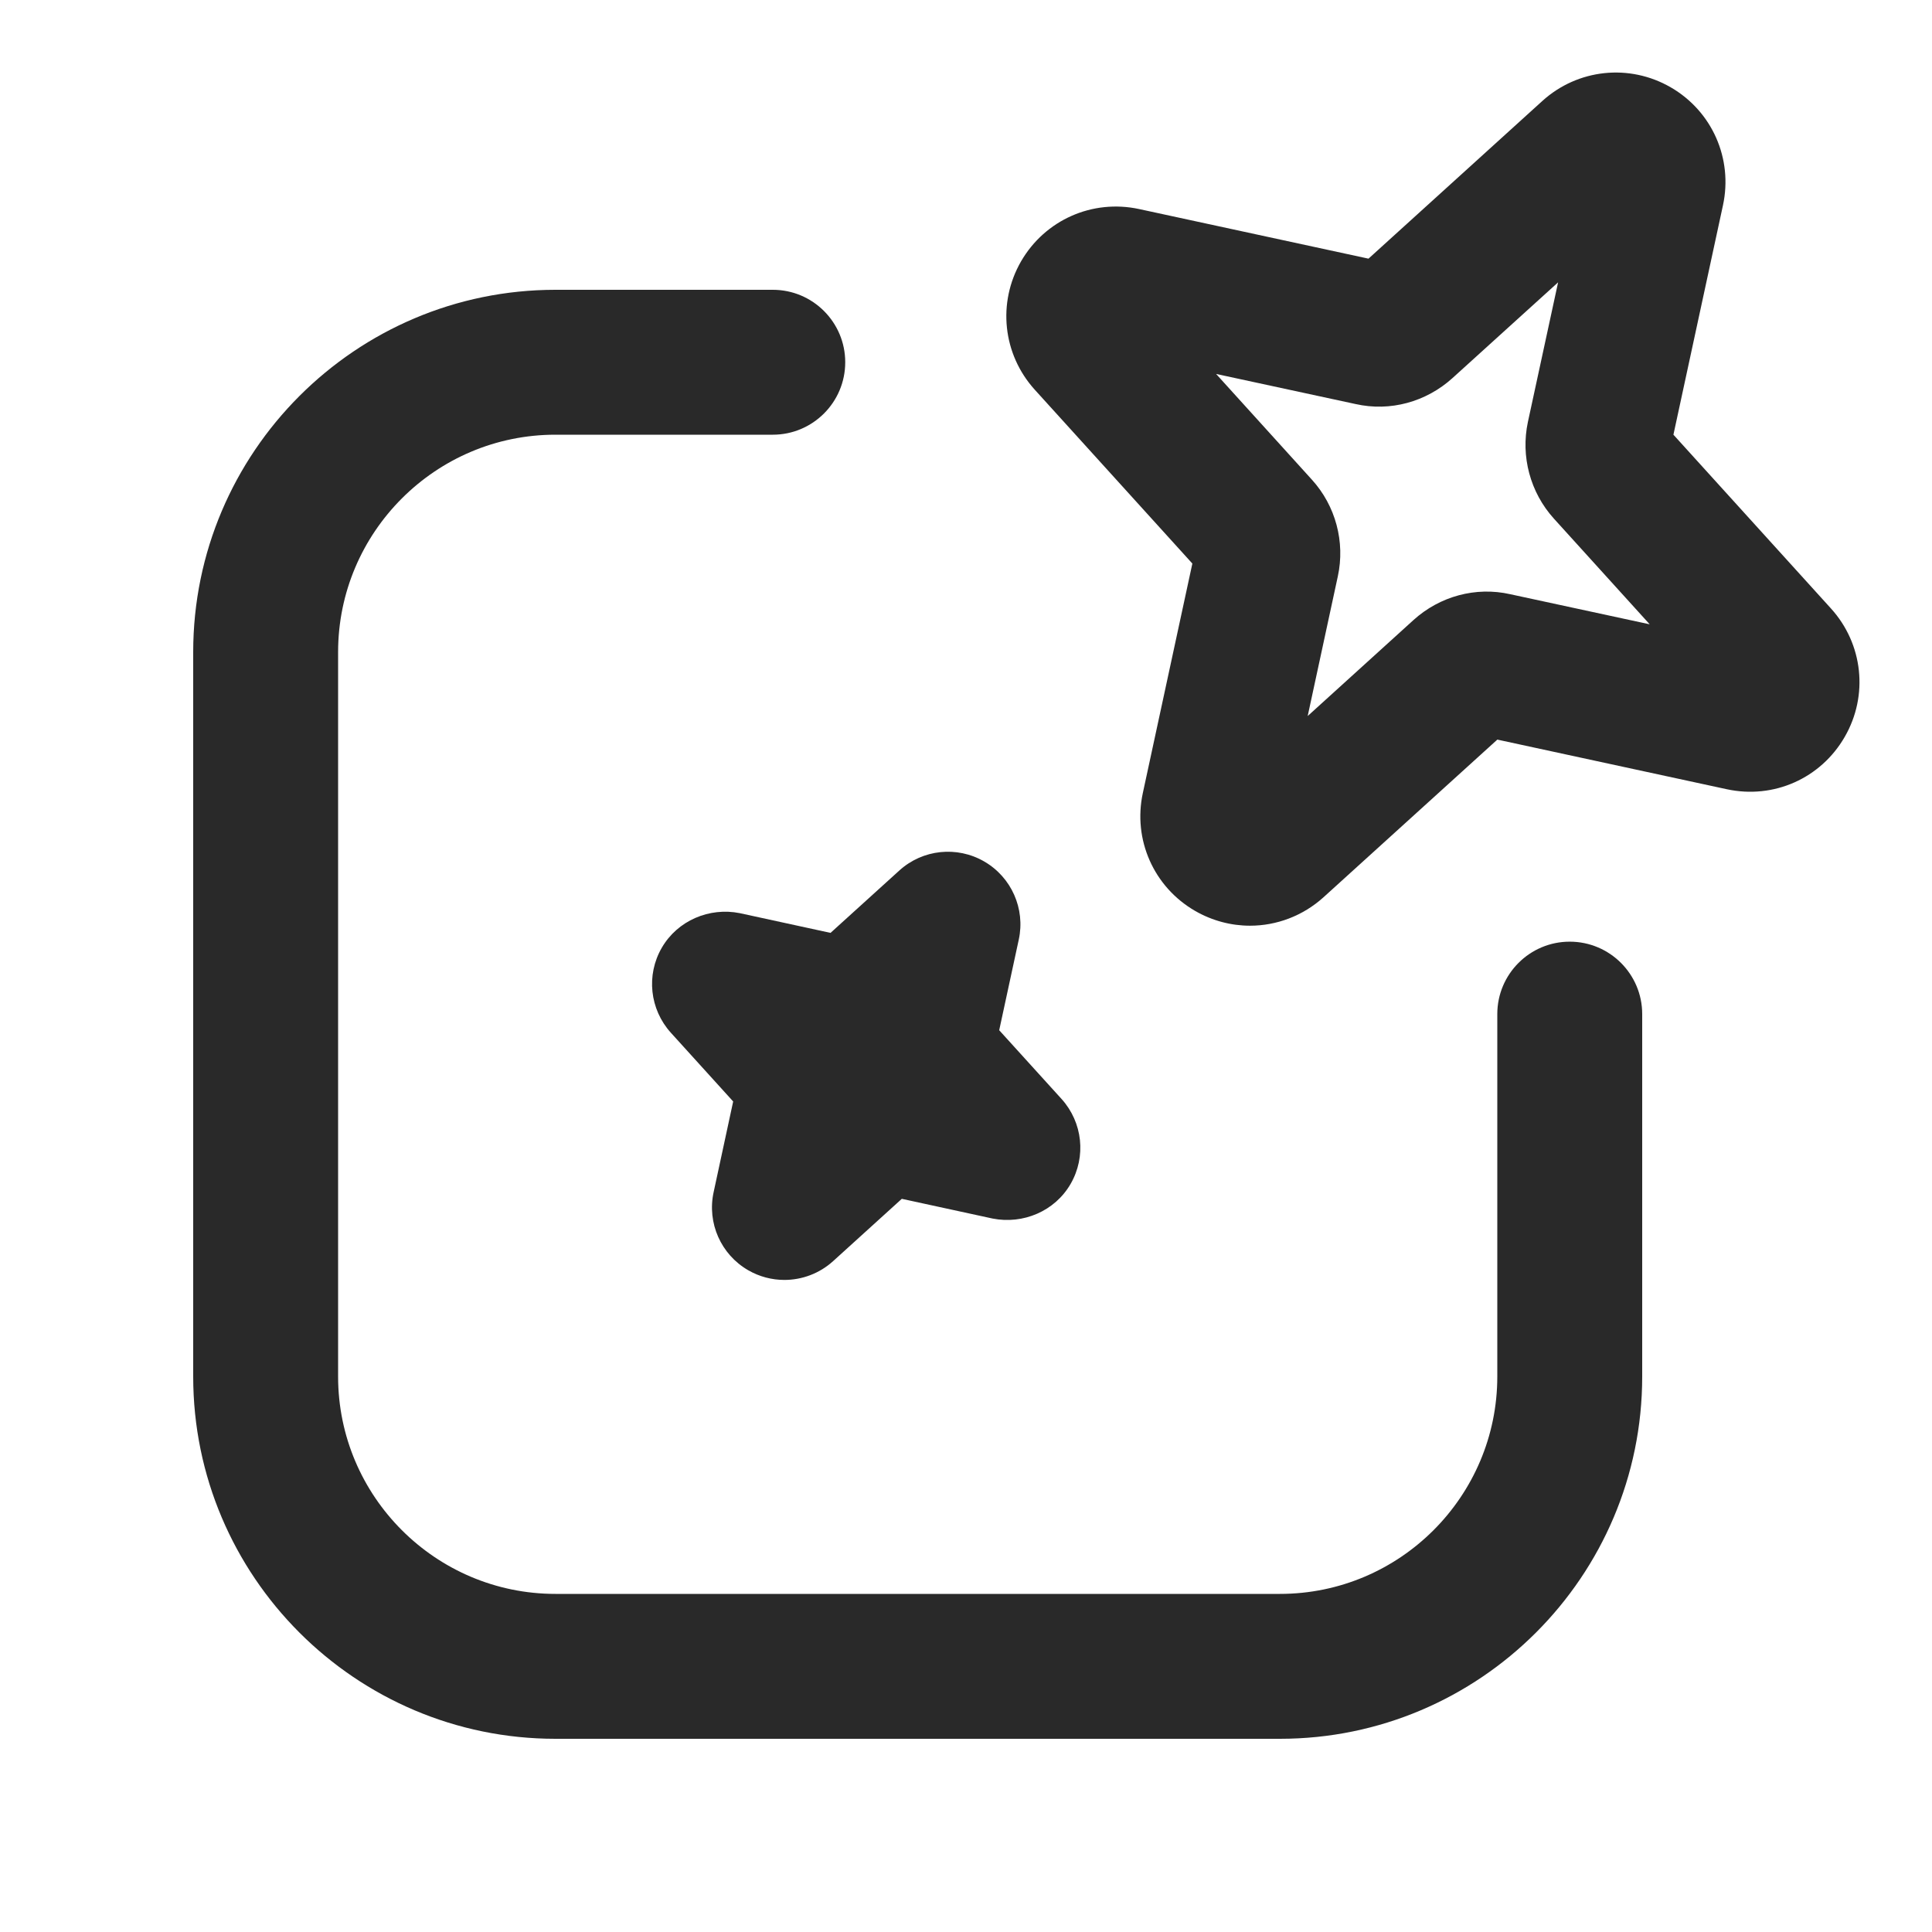 <?xml version="1.0" encoding="UTF-8"?><svg width="49" height="49" viewBox="0 0 49 49" fill="none" xmlns="http://www.w3.org/2000/svg">
<path d="M32.462 44.1H14.087C9.021 44.1 4.9 39.978 4.9 34.913V16.538C4.9 11.472 9.021 7.35 14.087 7.35H19.6C20.614 7.35 21.437 8.173 21.437 9.187C21.437 10.202 20.614 11.025 19.6 11.025H14.087C11.048 11.025 8.575 13.499 8.575 16.538V34.913C8.575 37.951 11.048 40.425 14.087 40.425H32.462C35.502 40.425 37.975 37.951 37.975 34.913V25.72C37.975 24.706 38.798 23.883 39.812 23.883C40.827 23.883 41.65 24.706 41.65 25.72V34.913C41.65 39.978 37.529 44.1 32.462 44.1Z" fill="#292929"/>
<path d="M31.703 23.478C31.227 23.478 30.747 23.354 30.311 23.103C29.262 22.497 28.729 21.296 28.985 20.112L30.241 14.293L26.244 9.884C25.431 8.986 25.291 7.678 25.897 6.627C26.505 5.579 27.703 5.046 28.891 5.302L34.708 6.56L39.116 2.562C40.014 1.747 41.325 1.608 42.374 2.215C43.423 2.821 43.955 4.024 43.698 5.209L42.442 11.025L46.439 15.434C47.252 16.332 47.393 17.638 46.787 18.688C46.181 19.741 44.985 20.275 43.792 20.016L37.976 18.758L33.568 22.756C33.041 23.232 32.375 23.478 31.703 23.478ZM33.93 14.619L33.166 18.16L35.849 15.726C36.515 15.123 37.428 14.872 38.305 15.071L41.84 15.834L39.409 13.152C38.81 12.489 38.565 11.575 38.751 10.702L39.517 7.161L36.835 9.592C36.17 10.192 35.26 10.446 34.378 10.247L30.843 9.484L33.273 12.166C33.874 12.827 34.12 13.745 33.93 14.619Z" fill="#292929"/>
<path d="M19.894 32.462C19.578 32.462 19.262 32.381 18.976 32.216C18.284 31.817 17.93 31.017 18.099 30.237L18.595 27.936L17.014 26.192C16.478 25.598 16.384 24.73 16.784 24.038C17.184 23.347 17.99 23.005 18.764 23.16L21.064 23.66L22.808 22.079C23.401 21.54 24.272 21.45 24.962 21.849C25.653 22.249 26.007 23.048 25.839 23.828L25.342 26.129L26.924 27.873C27.46 28.467 27.553 29.335 27.153 30.027C26.754 30.718 25.95 31.058 25.174 30.905L22.872 30.405L21.129 31.986C20.782 32.3 20.339 32.462 19.894 32.462Z" fill="#292929"/>
</svg>
